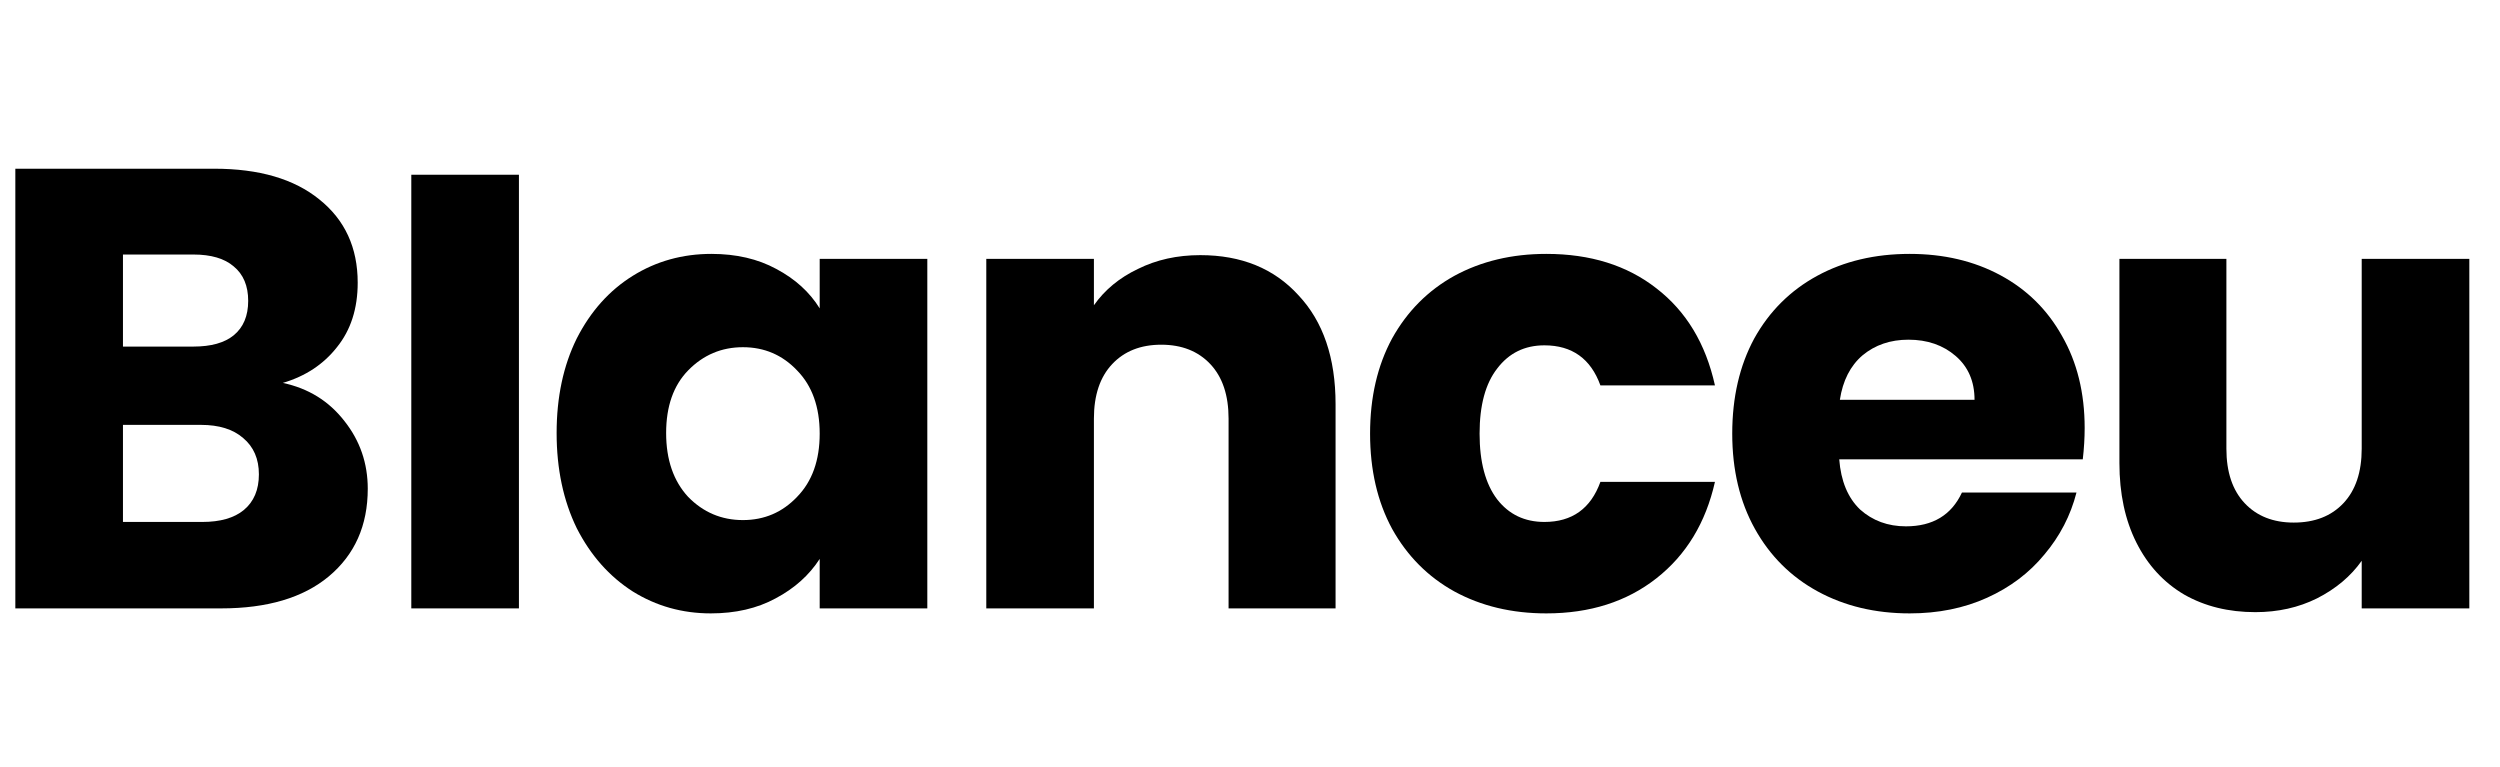 <svg xmlns="http://www.w3.org/2000/svg" fill="none" viewBox="0 0 163 50" height="50" width="163">
<path fill="black" d="M18.439 24.966C20.108 25.32 21.448 26.15 22.46 27.457C23.472 28.736 23.978 30.206 23.978 31.867C23.978 34.263 23.13 36.168 21.434 37.584C19.766 38.972 17.427 39.667 14.418 39.667H1V11H13.966C16.893 11 19.177 11.667 20.819 13.001C22.488 14.335 23.322 16.145 23.322 18.432C23.322 20.12 22.87 21.522 21.968 22.638C21.092 23.754 19.916 24.53 18.439 24.966ZM8.017 22.597H12.612C13.761 22.597 14.637 22.352 15.238 21.862C15.867 21.345 16.182 20.596 16.182 19.616C16.182 18.636 15.867 17.888 15.238 17.37C14.637 16.853 13.761 16.595 12.612 16.595H8.017V22.597ZM13.187 34.031C14.363 34.031 15.266 33.773 15.895 33.255C16.551 32.711 16.88 31.935 16.88 30.928C16.88 29.921 16.538 29.131 15.854 28.559C15.197 27.988 14.281 27.702 13.105 27.702H8.017V34.031H13.187Z"></path>
<path fill="black" d="M33.834 11.393V39.667H26.817V11.393H33.834Z"></path>
<path fill="black" d="M36.292 28.233C36.292 25.891 36.73 23.836 37.605 22.067C38.508 20.297 39.725 18.936 41.257 17.983C42.789 17.03 44.499 16.554 46.386 16.554C48 16.554 49.409 16.88 50.613 17.534C51.844 18.187 52.788 19.045 53.444 20.106V16.88H60.461V39.667H53.444V36.441C52.76 37.502 51.803 38.36 50.572 39.013C49.368 39.667 47.959 39.993 46.345 39.993C44.485 39.993 42.789 39.517 41.257 38.564C39.725 37.584 38.508 36.209 37.605 34.44C36.73 32.643 36.292 30.574 36.292 28.233ZM53.444 28.273C53.444 26.531 52.952 25.156 51.967 24.149C51.01 23.142 49.833 22.638 48.438 22.638C47.043 22.638 45.853 23.142 44.868 24.149C43.911 25.129 43.432 26.49 43.432 28.233C43.432 29.975 43.911 31.363 44.868 32.398C45.853 33.405 47.043 33.909 48.438 33.909C49.833 33.909 51.01 33.405 51.967 32.398C52.952 31.391 53.444 30.016 53.444 28.273Z"></path>
<path fill="black" d="M78.257 16.635C80.938 16.635 83.072 17.506 84.658 19.249C86.272 20.964 87.079 23.332 87.079 26.354V39.667H80.103V27.293C80.103 25.769 79.707 24.585 78.914 23.741C78.12 22.897 77.053 22.475 75.713 22.475C74.373 22.475 73.306 22.897 72.513 23.741C71.719 24.585 71.323 25.769 71.323 27.293V39.667H64.306V16.88H71.323V19.902C72.034 18.895 72.991 18.105 74.195 17.534C75.398 16.935 76.752 16.635 78.257 16.635Z"></path>
<path fill="black" d="M89.329 28.273C89.329 25.905 89.808 23.836 90.765 22.067C91.75 20.297 93.104 18.936 94.827 17.983C96.578 17.03 98.575 16.554 100.818 16.554C103.69 16.554 106.084 17.302 107.999 18.8C109.941 20.297 111.213 22.407 111.815 25.129H104.347C103.718 23.387 102.5 22.516 100.695 22.516C99.409 22.516 98.383 23.019 97.618 24.027C96.852 25.007 96.469 26.422 96.469 28.273C96.469 30.125 96.852 31.554 97.618 32.561C98.383 33.541 99.409 34.031 100.695 34.031C102.5 34.031 103.718 33.16 104.347 31.418H111.815C111.213 34.086 109.941 36.182 107.999 37.706C106.057 39.231 103.663 39.993 100.818 39.993C98.575 39.993 96.578 39.517 94.827 38.564C93.104 37.611 91.75 36.25 90.765 34.48C89.808 32.711 89.329 30.642 89.329 28.273Z"></path>
<path fill="black" d="M135.92 27.906C135.92 28.559 135.879 29.24 135.797 29.948H119.918C120.027 31.363 120.478 32.452 121.272 33.215C122.092 33.95 123.091 34.317 124.267 34.317C126.018 34.317 127.235 33.582 127.919 32.112H135.387C135.004 33.609 134.306 34.957 133.294 36.155C132.309 37.353 131.065 38.292 129.56 38.972C128.056 39.653 126.373 39.993 124.513 39.993C122.27 39.993 120.273 39.517 118.522 38.564C116.772 37.611 115.404 36.25 114.419 34.48C113.434 32.711 112.942 30.642 112.942 28.273C112.942 25.905 113.421 23.836 114.378 22.067C115.363 20.297 116.731 18.936 118.481 17.983C120.232 17.03 122.243 16.554 124.513 16.554C126.729 16.554 128.699 17.016 130.422 17.942C132.145 18.868 133.486 20.188 134.443 21.903C135.428 23.618 135.92 25.619 135.92 27.906ZM128.74 26.068C128.74 24.87 128.329 23.918 127.509 23.21C126.688 22.502 125.662 22.148 124.431 22.148C123.255 22.148 122.256 22.488 121.436 23.169C120.642 23.85 120.15 24.816 119.959 26.068H128.74Z"></path>
<path fill="black" d="M161 16.88V39.667H153.983V36.563C153.272 37.57 152.301 38.387 151.07 39.013C149.866 39.612 148.526 39.912 147.049 39.912C145.298 39.912 143.753 39.531 142.412 38.768C141.072 37.979 140.032 36.849 139.294 35.379C138.555 33.909 138.186 32.18 138.186 30.193V16.88H145.161V29.253C145.161 30.778 145.558 31.962 146.351 32.806C147.145 33.65 148.211 34.072 149.552 34.072C150.92 34.072 152 33.65 152.793 32.806C153.587 31.962 153.983 30.778 153.983 29.253V16.88H161Z"></path>
</svg>
